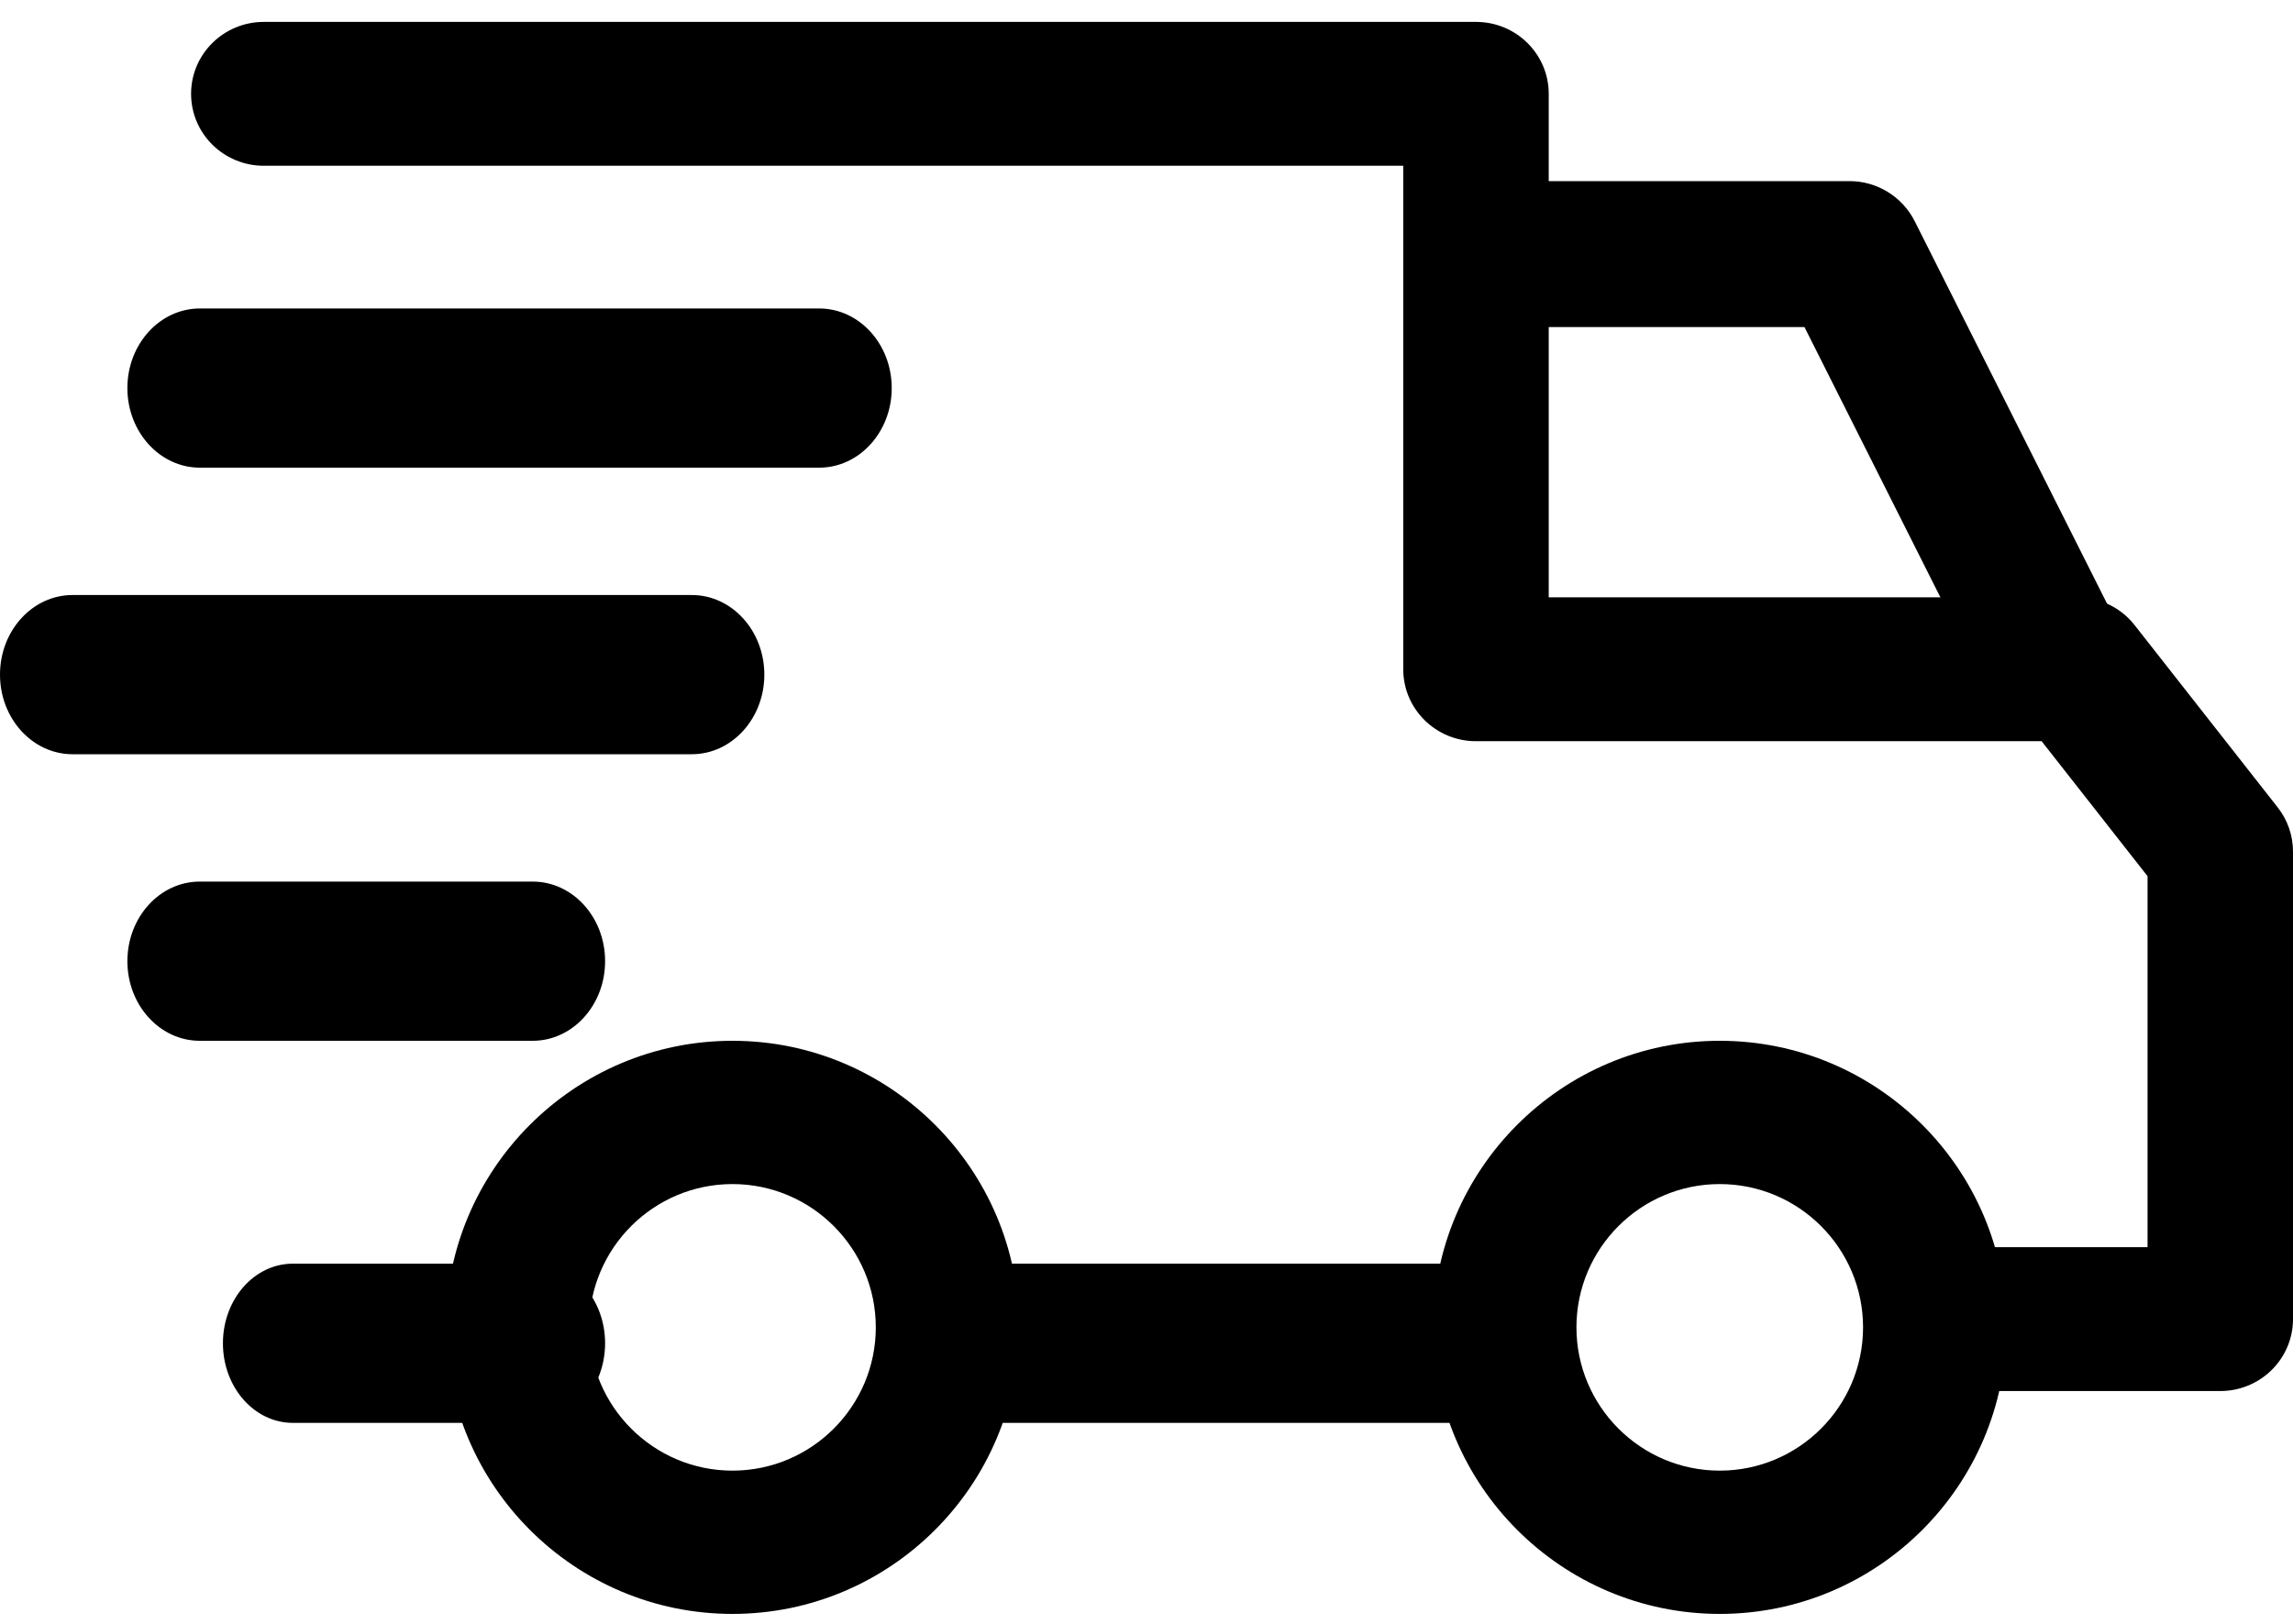
<svg width="72px" height="51px" viewBox="0 0 72 51" version="1.1" xmlns="http://www.w3.org/2000/svg" xmlns:xlink="http://www.w3.org/1999/xlink">
    <g id="Page-1" stroke="none" stroke-width="1" fill="none" fill-rule="evenodd">
        <g id="Artboard" transform="translate(-14, -27)" fill="#000000" fill-rule="nonzero">
            <g id="delivery" transform="translate(14, 27)">
                <path d="M54,32.688 C49.037,32.688 45,36.725 45,41.688 C45,46.65 49.037,50.688 54,50.688 C58.964,50.688 63,46.65 63,41.688 C63,36.725 58.963,32.688 54,32.688 Z M54,46.188 C51.518,46.188 49.5,44.169 49.5,41.688 C49.5,39.206 51.518,37.188 54,37.188 C56.482,37.188 58.5,39.206 58.5,41.688 C58.5,44.169 56.482,46.188 54,46.188 Z" id="Shape"></path>
                <path d="M23,32.688 C18.037,32.688 14,36.725 14,41.688 C14,46.65 18.037,50.688 23,50.688 C27.963,50.688 32,46.65 32,41.688 C32,36.725 27.963,32.688 23,32.688 Z M23,46.188 C20.518,46.188 18.5,44.169 18.5,41.688 C18.5,39.206 20.518,37.188 23,37.188 C25.481,37.188 27.5,39.206 27.5,41.688 C27.5,44.169 25.482,46.188 23,46.188 Z" id="Shape"></path>
                <path d="M60.123,6.95 C59.733,6.176 58.94,5.688 58.074,5.688 L46,5.688 L46,10.272 L56.66,10.272 L62.903,22.688 L67,20.627 L60.123,6.95 Z" id="Path"></path>
                <rect id="Rectangle" x="30" y="39.688" width="17" height="5"></rect>
                <path d="M16.805,39.688 L9.195,39.688 C7.983,39.688 7,40.807 7,42.188 C7,43.568 7.983,44.688 9.195,44.688 L16.805,44.688 C18.017,44.688 19,43.568 19,42.188 C19,40.807 18.017,39.688 16.805,39.688 Z" id="Path"></path>
                <path d="M71.52,25.358 L67.028,19.635 C66.597,19.083 65.931,18.761 65.225,18.761 L48.63,18.761 L48.63,2.947 C48.63,1.699 47.607,0.688 46.346,0.688 L8.284,0.688 C7.022,0.688 6,1.699 6,2.947 C6,4.194 7.022,5.206 8.284,5.206 L44.062,5.206 L44.062,21.02 C44.062,22.268 45.085,23.279 46.346,23.279 L64.107,23.279 L67.433,27.518 L67.433,39.169 L61.114,39.169 C59.853,39.169 58.83,40.181 58.83,41.428 C58.83,42.676 59.853,43.688 61.114,43.688 L69.716,43.688 C70.978,43.688 72,42.676 72,41.428 L72,26.744 C72,26.242 71.831,25.754 71.52,25.358 Z" id="Path"></path>
                <path d="M16.727,27.688 L6.273,27.688 C5.017,27.688 4,28.807 4,30.188 C4,31.568 5.017,32.688 6.273,32.688 L16.727,32.688 C17.983,32.688 19,31.568 19,30.188 C19,28.807 17.983,27.688 16.727,27.688 Z" id="Path"></path>
                <path d="M21.722,18.688 L2.278,18.688 C1.02,18.688 0,19.807 0,21.188 C0,22.568 1.02,23.688 2.278,23.688 L21.722,23.688 C22.98,23.688 24,22.568 24,21.188 C24,19.807 22.98,18.688 21.722,18.688 Z" id="Path"></path>
                <path d="M25.722,9.688 L6.278,9.688 C5.02,9.688 4,10.807 4,12.188 C4,13.568 5.02,14.688 6.278,14.688 L25.722,14.688 C26.98,14.688 28,13.568 28,12.188 C28,10.807 26.98,9.688 25.722,9.688 Z" id="Path"></path>
            </g>
        </g>
    </g>
</svg>